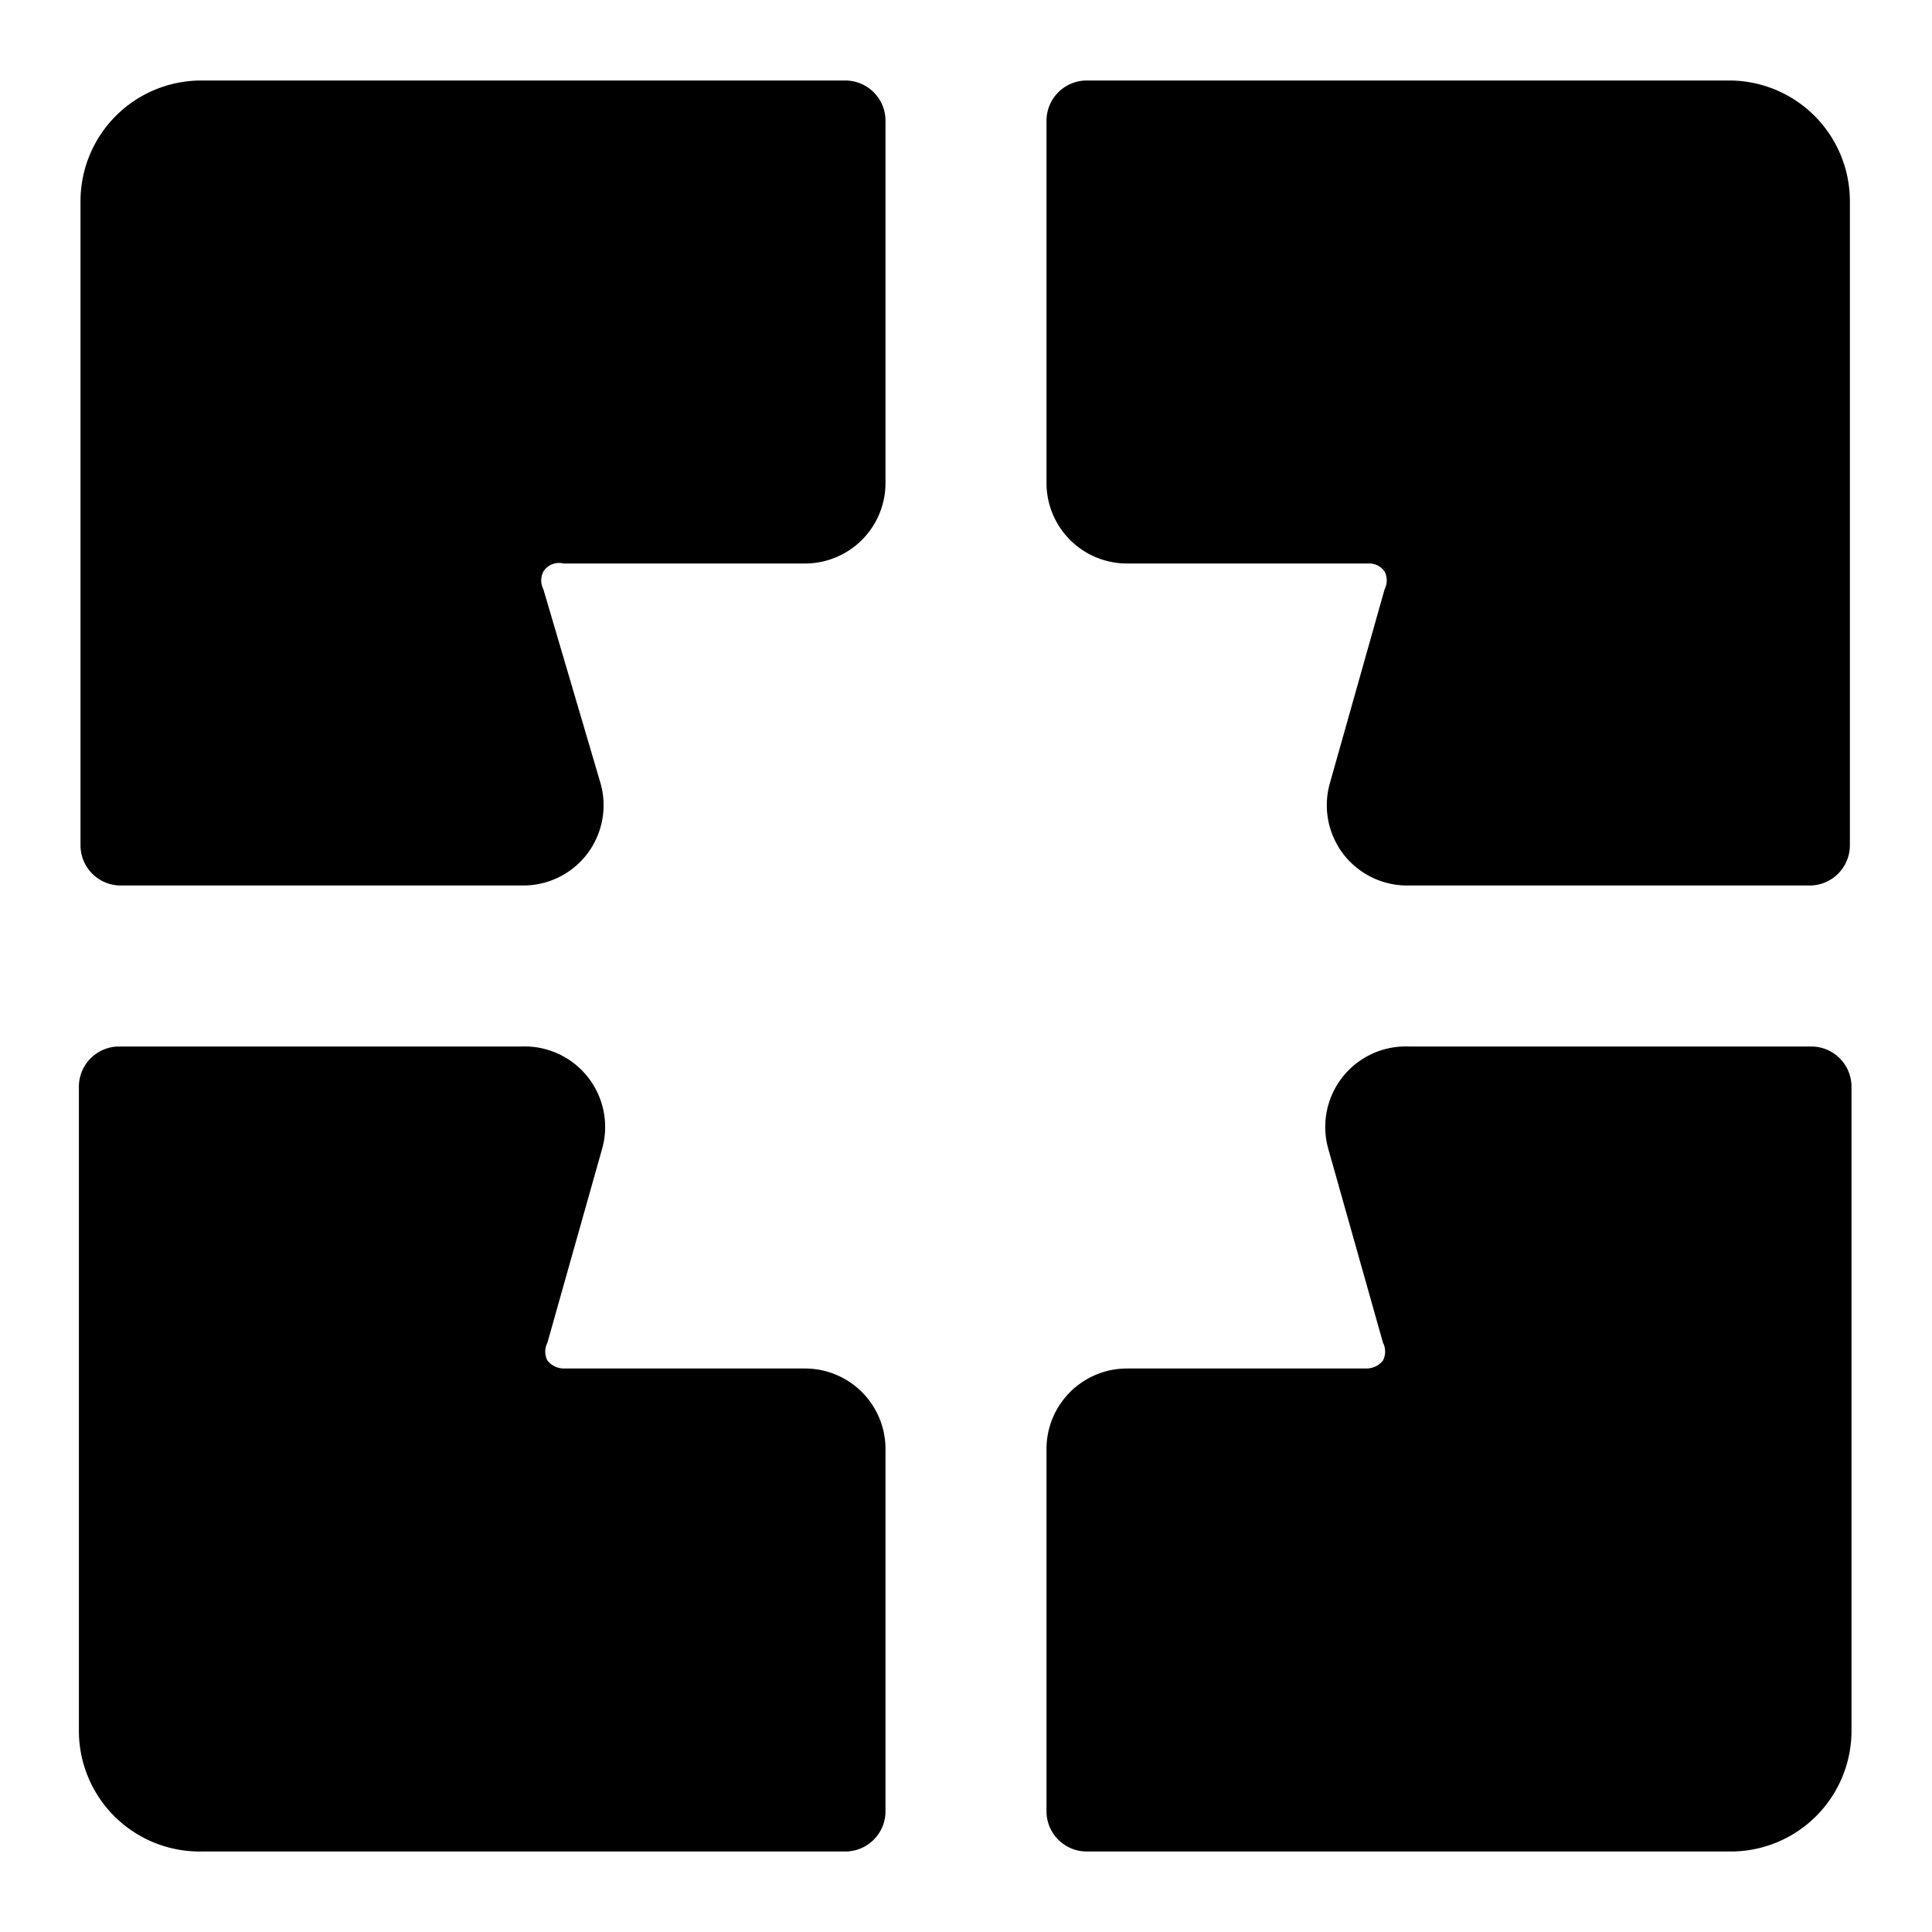 <svg xmlns="http://www.w3.org/2000/svg" viewBox="0 0 24 24"><g><path d="M10.5 1h-8A1.5 1.5 0 0 0 1 2.5v8a0.5 0.5 0 0 0 0.5 0.5h5a1 1 0 0 0 0.8 -0.4 1 1 0 0 0 0.16 -0.87l-0.71 -2.41a0.24 0.24 0 0 1 0 -0.22A0.23 0.23 0 0 1 7 7h3a1 1 0 0 0 1 -1V1.5a0.5 0.5 0 0 0 -0.5 -0.5Z" fill="#000000" stroke-width="1"></path><path d="M21.5 1h-8a0.5 0.5 0 0 0 -0.5 0.5V6a1 1 0 0 0 1 1h3a0.23 0.23 0 0 1 0.2 0.1 0.24 0.24 0 0 1 0 0.22l-0.68 2.41a1 1 0 0 0 0.16 0.87 1 1 0 0 0 0.8 0.4h5a0.5 0.5 0 0 0 0.5 -0.5v-8A1.5 1.5 0 0 0 21.5 1Z" fill="#000000" stroke-width="1"></path><path d="M10 17H7a0.26 0.26 0 0 1 -0.2 -0.1 0.24 0.24 0 0 1 0 -0.22l0.68 -2.41a1 1 0 0 0 -1 -1.27h-5a0.5 0.5 0 0 0 -0.5 0.5v8A1.5 1.5 0 0 0 2.5 23h8a0.5 0.5 0 0 0 0.5 -0.5V18a1 1 0 0 0 -1 -1Z" fill="#000000" stroke-width="1"></path><path d="M22.5 13h-5a1 1 0 0 0 -1 1.27l0.68 2.41a0.24 0.24 0 0 1 0 0.22 0.26 0.26 0 0 1 -0.2 0.1H14a1 1 0 0 0 -1 1v4.5a0.5 0.5 0 0 0 0.5 0.5h8a1.5 1.5 0 0 0 1.5 -1.5v-8a0.5 0.5 0 0 0 -0.5 -0.5Z" fill="#000000" stroke-width="1"></path></g></svg>